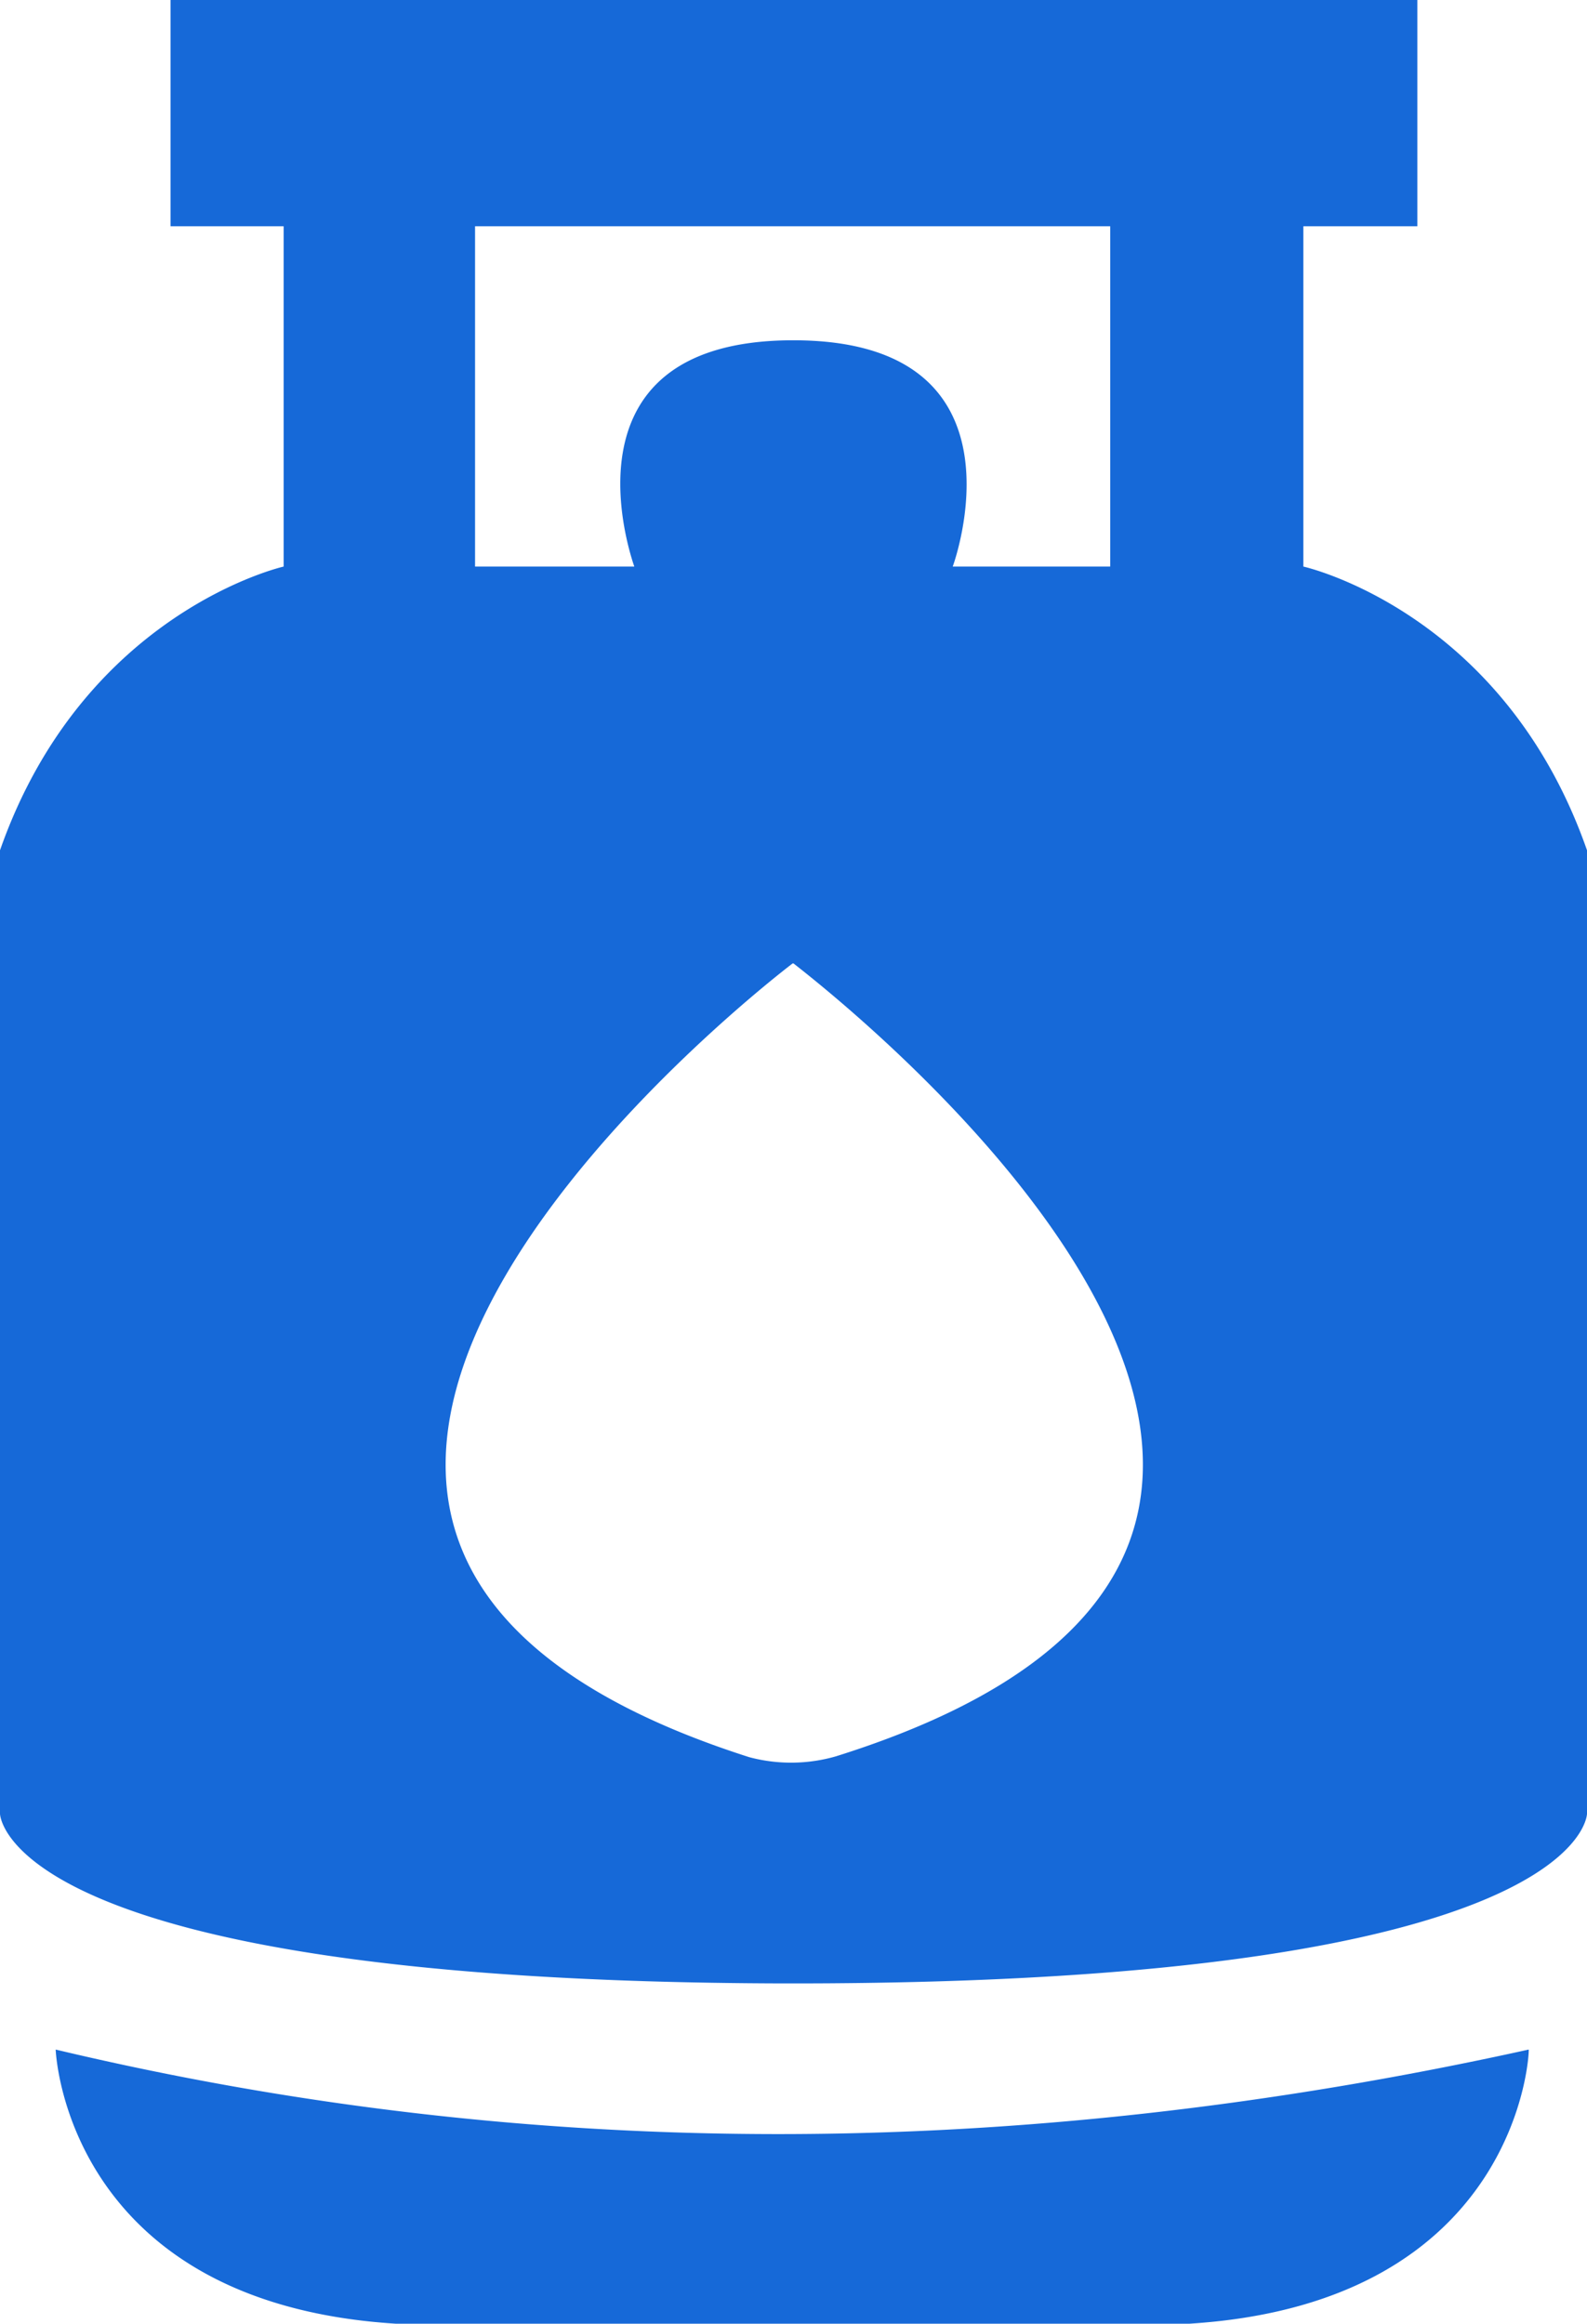 <svg id="Calque_3" data-name="Calque 3" xmlns="http://www.w3.org/2000/svg" viewBox="0 0 182.4 267"><g id="svg-ico-propane"><path d="M246,267H154.8c-38.1-2.4-39.1-31.5-39.1-31.5,54.2,12.9,110.4,13,169.3,0C285.1,235.5,284.1,264.6,246,267ZM272.1,26h-13V65.1s23,5.1,32.6,32.6V208.4s-.2,19.5-91.2,19.5h-1.1c-89.9-.2-90.1-19.5-90.1-19.5V97.7c9.6-27.4,32.6-32.6,32.6-32.6V26h-13V0H272.2V26ZM195.4,201.9c-81.3-26,5-91.2,5-91.2h.1c2.5,2,85.8,65.7,4.9,91.1A18.631,18.631,0,0,1,195.4,201.9ZM236.9,65.1V26h-73V65.1h18.3c0-.1-9.6-25.9,18.1-26h.2c27.9,0,18.3,26,18.3,26Z" transform="translate(-109.3)" fill="#1669d8" fill-rule="evenodd"/></g></svg>